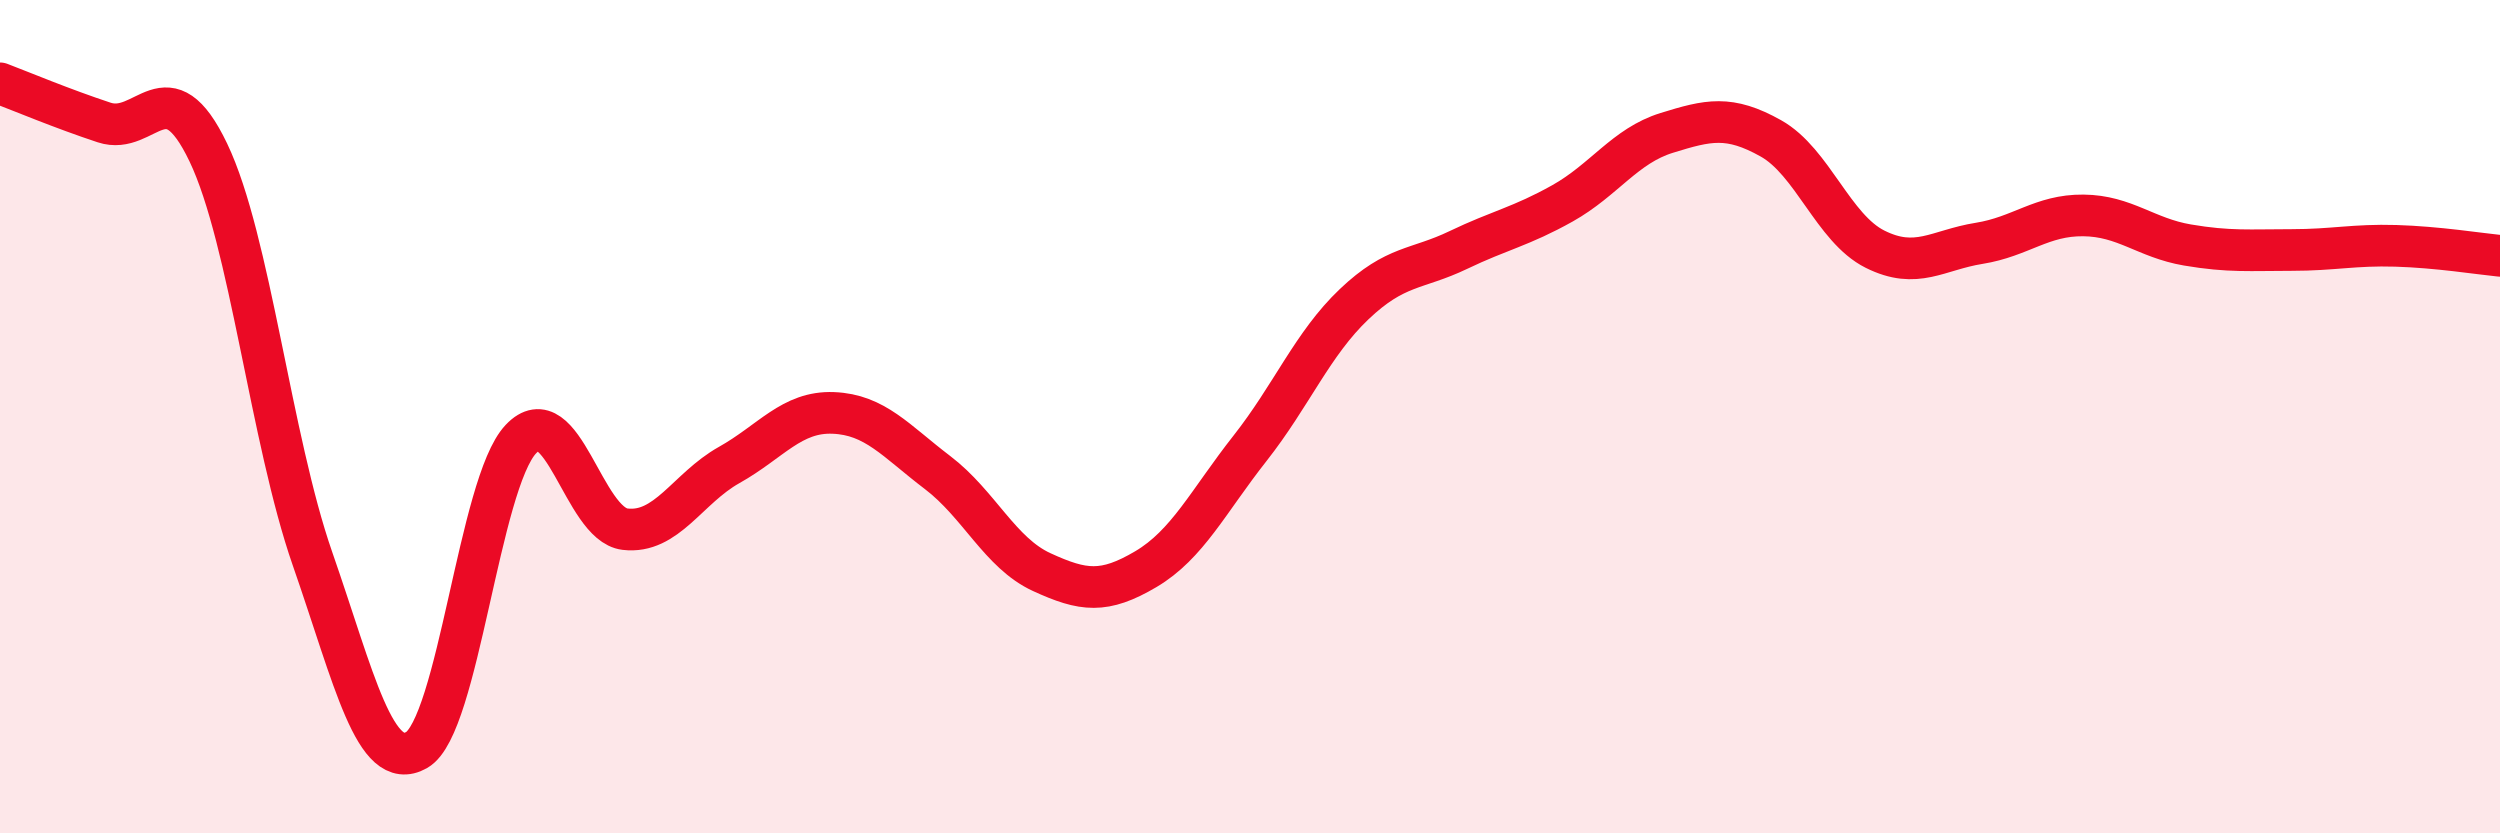 
    <svg width="60" height="20" viewBox="0 0 60 20" xmlns="http://www.w3.org/2000/svg">
      <path
        d="M 0,2 C 0.5,2.19 1.5,2.61 2.5,2.94 C 3.5,3.27 4,1.57 5,3.66 C 6,5.75 6.5,10.54 7.5,13.41 C 8.5,16.28 9,18.57 10,18 C 11,17.43 11.5,11.6 12.5,10.54 C 13.5,9.48 14,12.58 15,12.7 C 16,12.82 16.5,11.72 17.5,11.16 C 18.5,10.6 19,9.87 20,9.91 C 21,9.95 21.5,10.58 22.5,11.34 C 23.5,12.1 24,13.27 25,13.73 C 26,14.19 26.5,14.25 27.5,13.66 C 28.5,13.07 29,12.03 30,10.76 C 31,9.49 31.5,8.25 32.5,7.3 C 33.5,6.35 34,6.48 35,6 C 36,5.52 36.5,5.44 37.5,4.88 C 38.5,4.32 39,3.5 40,3.19 C 41,2.88 41.5,2.76 42.5,3.32 C 43.5,3.88 44,5.48 45,5.98 C 46,6.48 46.5,6 47.5,5.84 C 48.5,5.68 49,5.16 50,5.17 C 51,5.18 51.5,5.71 52.5,5.88 C 53.5,6.05 54,6 55,6 C 56,6 56.5,5.87 57.5,5.9 C 58.5,5.93 59.5,6.09 60,6.14L60 20L0 20Z"
        fill="#EB0A25"
        opacity="0.1"
        stroke-linecap="round"
        stroke-linejoin="round"
      />
      <path
        d="M 0,2 C 0.5,2.19 1.5,2.61 2.5,2.94 C 3.5,3.27 4,1.57 5,3.66 C 6,5.75 6.5,10.54 7.5,13.41 C 8.5,16.28 9,18.57 10,18 C 11,17.43 11.5,11.6 12.5,10.54 C 13.5,9.48 14,12.58 15,12.7 C 16,12.82 16.5,11.72 17.5,11.16 C 18.5,10.6 19,9.87 20,9.91 C 21,9.95 21.5,10.58 22.5,11.34 C 23.5,12.1 24,13.27 25,13.73 C 26,14.19 26.5,14.25 27.5,13.66 C 28.5,13.07 29,12.03 30,10.76 C 31,9.49 31.5,8.25 32.5,7.3 C 33.5,6.35 34,6.48 35,6 C 36,5.52 36.5,5.44 37.5,4.88 C 38.5,4.32 39,3.5 40,3.19 C 41,2.88 41.5,2.76 42.5,3.32 C 43.5,3.88 44,5.48 45,5.98 C 46,6.48 46.5,6 47.5,5.84 C 48.5,5.68 49,5.16 50,5.17 C 51,5.18 51.5,5.71 52.5,5.88 C 53.5,6.05 54,6 55,6 C 56,6 56.5,5.87 57.5,5.9 C 58.5,5.93 59.5,6.09 60,6.14"
        stroke="#EB0A25"
        stroke-width="1"
        fill="none"
        stroke-linecap="round"
        stroke-linejoin="round"
      />
    </svg>
  